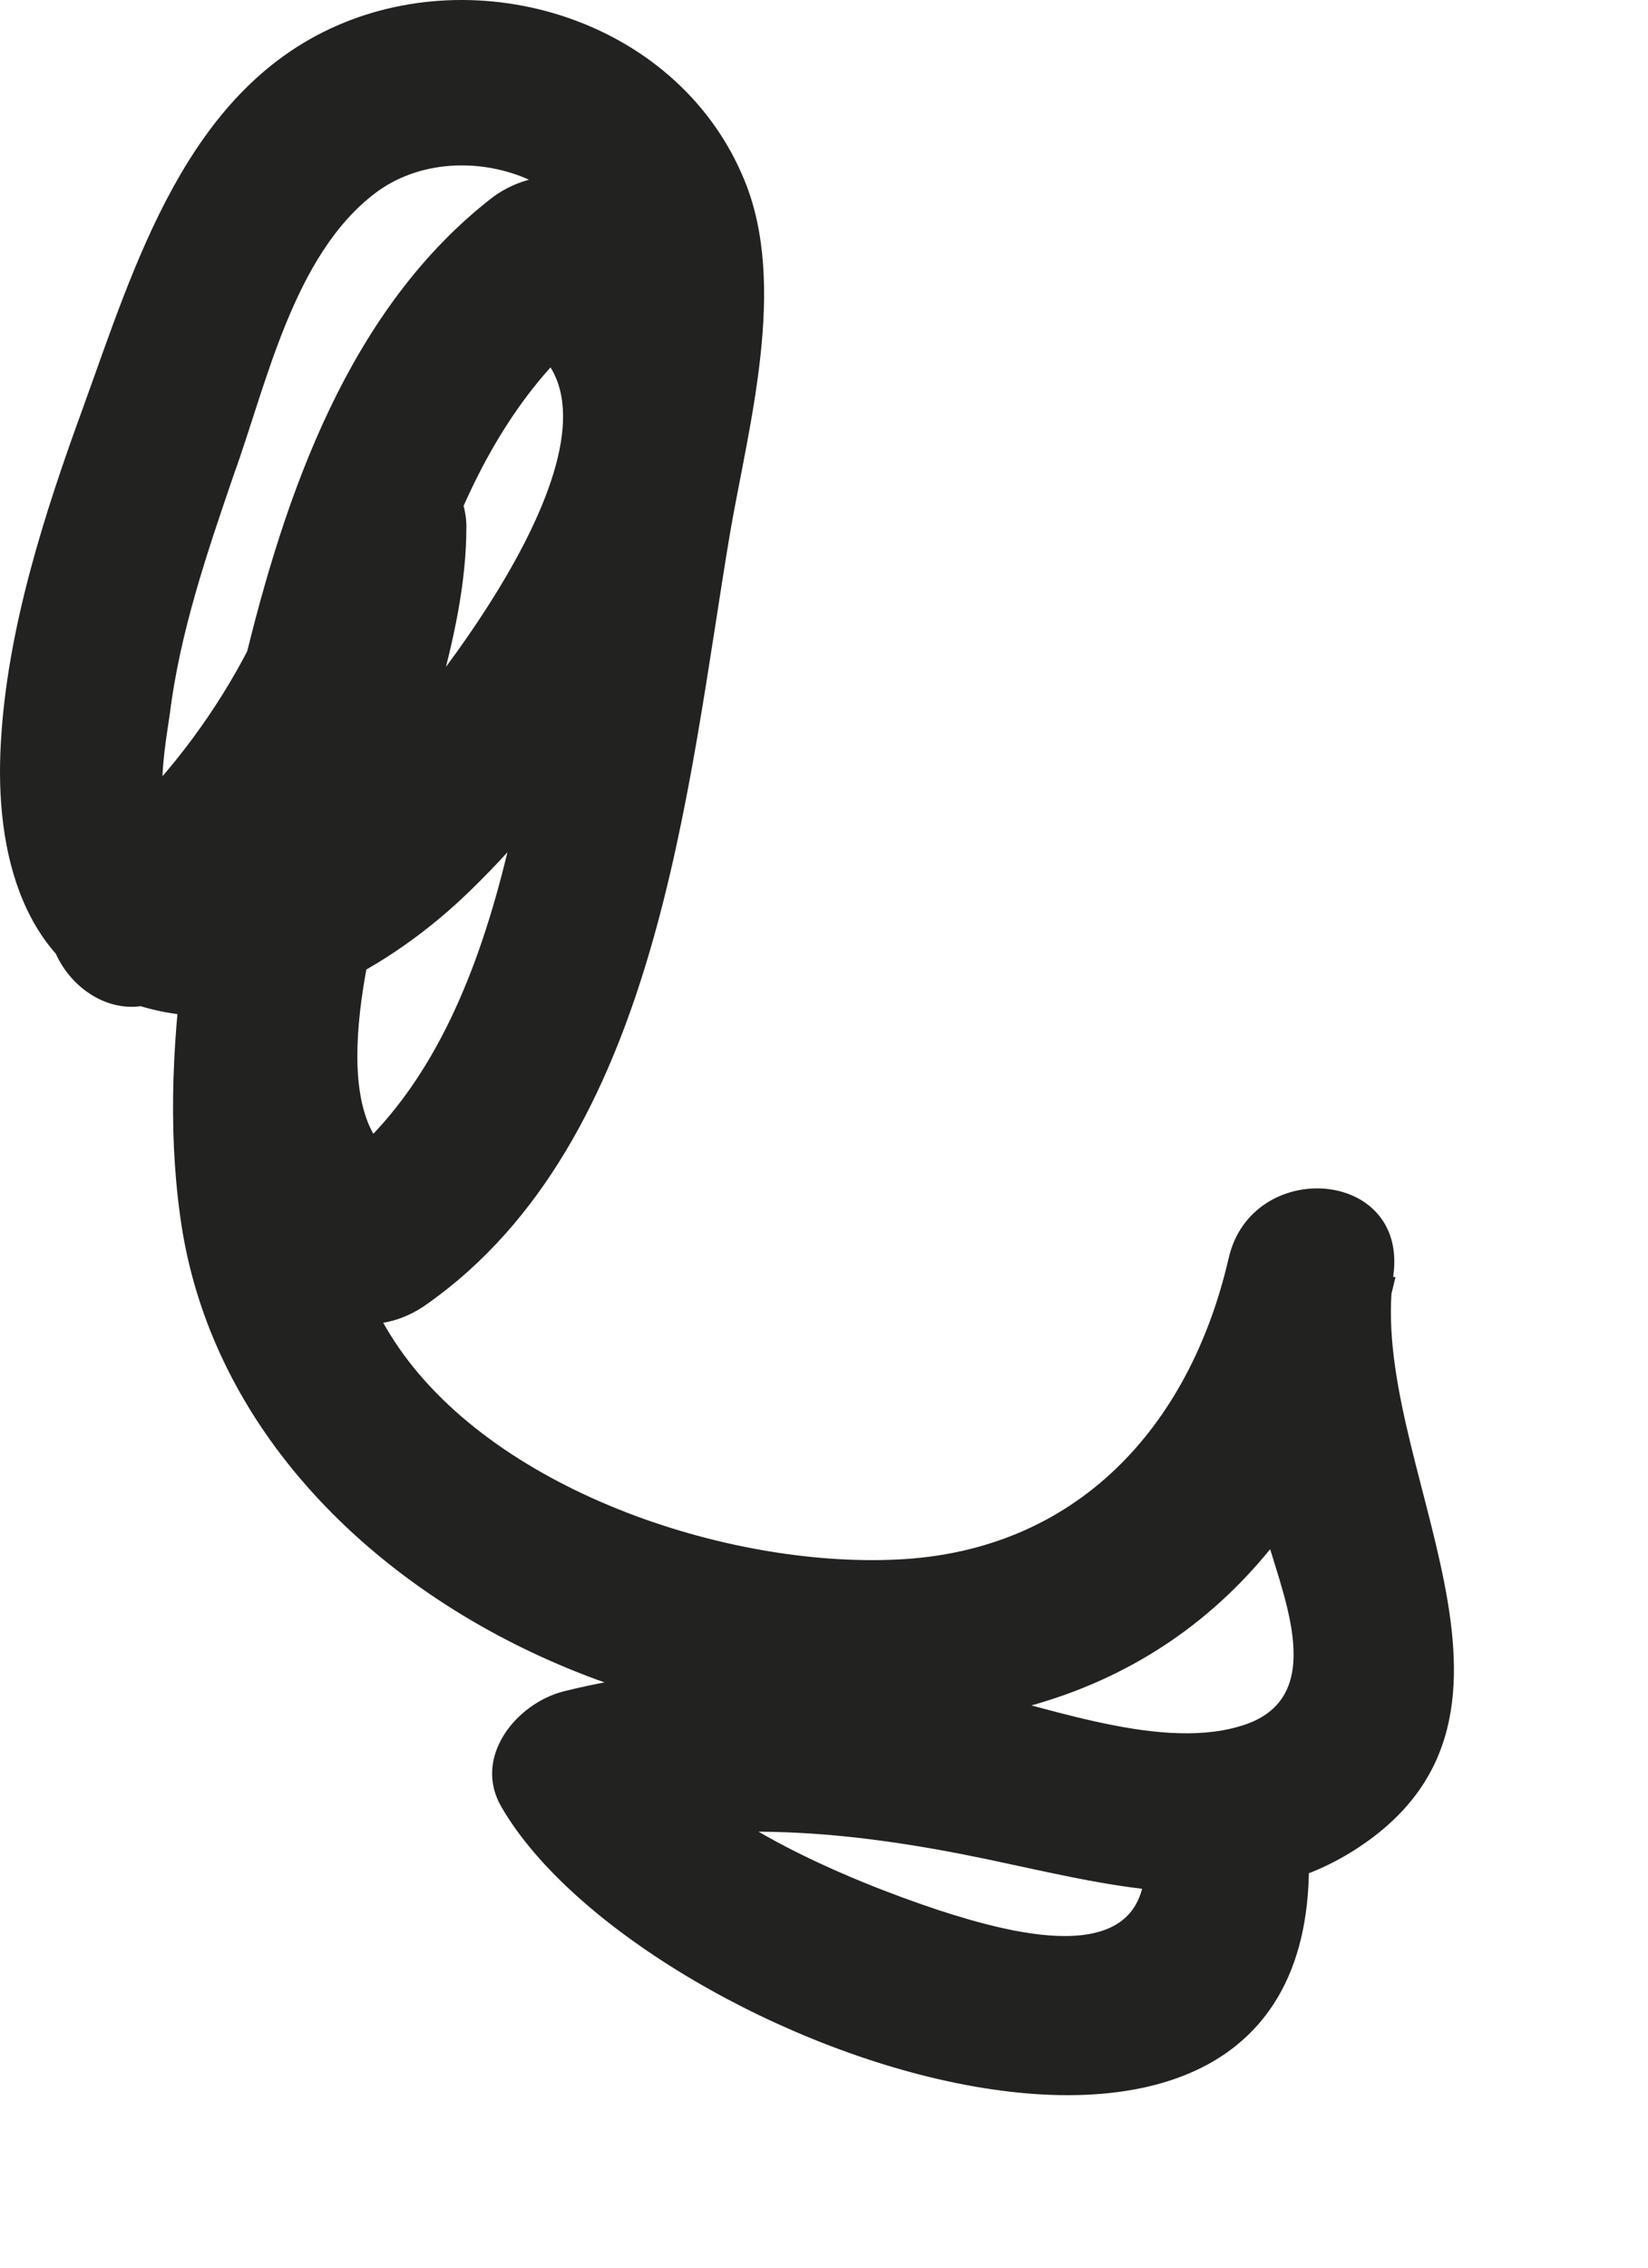 <?xml version="1.0" encoding="utf-8"?>
<svg xmlns="http://www.w3.org/2000/svg" fill="none" height="100%" overflow="visible" preserveAspectRatio="none" style="display: block;" viewBox="0 0 8 11" width="100%">
<path d="M0.864 4.785C1.534 4.225 2.014 3.505 2.224 2.655C1.964 2.595 1.704 2.535 1.454 2.475C1.454 3.635 0.144 5.675 1.674 6.395C1.804 6.455 1.964 6.405 2.074 6.325C3.194 5.535 3.334 3.835 3.544 2.585C3.634 2.065 3.824 1.385 3.614 0.875C3.304 0.115 2.364 -0.195 1.634 0.125C0.904 0.445 0.654 1.285 0.404 1.975C0.214 2.495 0.034 3.055 0.004 3.605C-0.026 4.125 0.104 4.705 0.664 4.875C1.224 5.055 1.804 4.755 2.214 4.385C3.064 3.605 4.334 1.635 2.794 0.885C2.664 0.825 2.504 0.875 2.394 0.955C1.694 1.495 1.384 2.395 1.184 3.225C0.974 4.065 0.754 5.025 0.874 5.895C1.114 7.695 3.374 8.745 5.034 8.265C6.024 7.975 6.554 7.155 6.774 6.195C6.504 6.165 6.244 6.145 5.974 6.115C5.904 6.585 6.024 7.025 6.154 7.475C6.244 7.785 6.444 8.255 6.014 8.375C5.604 8.495 5.024 8.255 4.614 8.175C4.014 8.055 3.334 8.055 2.734 8.205C2.504 8.265 2.294 8.525 2.434 8.765C3.124 9.955 6.564 11.165 6.344 8.845C6.294 8.335 5.504 8.465 5.554 8.975C5.614 9.575 4.924 9.385 4.554 9.265C4.104 9.115 3.384 8.815 3.154 8.425C3.054 8.615 2.954 8.805 2.854 8.985C3.544 8.805 4.234 8.895 4.914 9.045C5.474 9.165 6.054 9.305 6.574 8.975C7.614 8.315 6.634 7.095 6.764 6.185C6.834 5.665 6.074 5.615 5.964 6.105C5.774 6.925 5.224 7.525 4.354 7.565C3.524 7.605 2.384 7.225 1.914 6.505C1.424 5.755 1.674 4.755 1.834 3.935C1.994 3.125 2.214 2.105 2.904 1.565C2.774 1.585 2.634 1.615 2.504 1.635C3.194 1.975 2.134 3.315 1.854 3.615C1.654 3.825 1.294 4.195 0.964 4.125C0.714 4.075 0.794 3.675 0.824 3.465C0.874 3.065 1.004 2.685 1.134 2.305C1.294 1.865 1.424 1.235 1.824 0.935C2.224 0.635 2.914 0.875 2.904 1.345C2.894 1.805 2.794 2.265 2.714 2.725C2.544 3.705 2.444 5.095 1.564 5.715C1.694 5.695 1.834 5.665 1.964 5.645C1.544 5.445 1.814 4.525 1.894 4.205C2.014 3.675 2.264 3.105 2.264 2.555C2.264 2.145 1.604 1.895 1.494 2.375C1.314 3.105 0.944 3.695 0.374 4.175C-0.016 4.505 0.494 5.125 0.884 4.785H0.864Z" fill="#222221" id="Vector"/>
</svg>